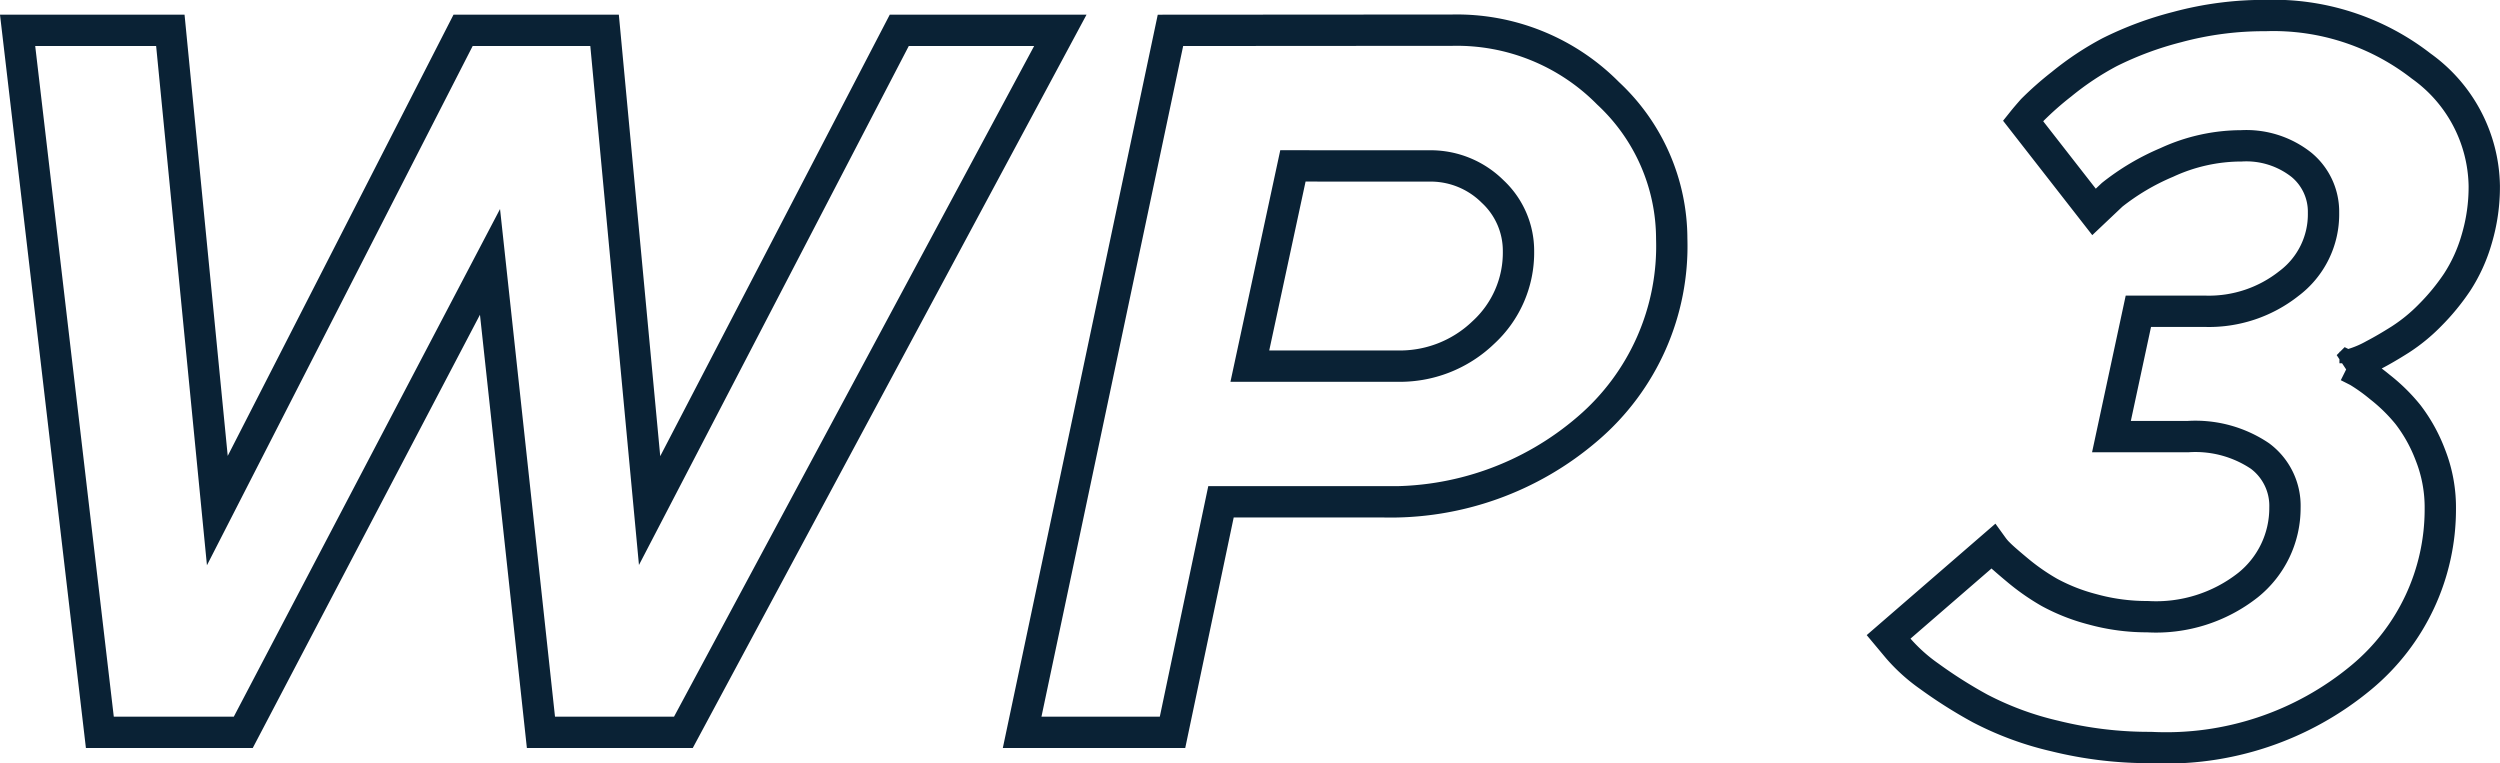 <svg xmlns="http://www.w3.org/2000/svg" width="79.796" height="24.359" viewBox="0 0 79.796 24.359">
  <path id="Path_106" data-name="Path 106" d="M17.828-22.406,9.984-7.078l-1.5-15.328H3.609L6.234,0h4.578l7.875-15.016L20.313,0h4.547L36.891-22.406H31.75L23.781-7.078,22.344-22.406Zm22.578,0L35.672,0h4.8l1.547-7.359h5.141A9.64,9.64,0,0,0,53.734-9.7a7.667,7.667,0,0,0,2.672-6.055,6.354,6.354,0,0,0-2.031-4.641,6.785,6.785,0,0,0-4.969-2.016Zm8.234,4.328a2.808,2.808,0,0,1,2.047.813,2.586,2.586,0,0,1,.828,1.906,3.457,3.457,0,0,1-1.125,2.6,3.84,3.84,0,0,1-2.75,1.07h-4.7l1.375-6.391Zm29.344,6.391.234-.094a3.389,3.389,0,0,0,.6-.266q.383-.2.844-.492a5.47,5.47,0,0,0,.945-.773,7.024,7.024,0,0,0,.867-1.055,5.084,5.084,0,0,0,.625-1.375,5.851,5.851,0,0,0,.242-1.7,4.79,4.79,0,0,0-2.008-3.82,7.679,7.679,0,0,0-4.977-1.617,10.623,10.623,0,0,0-2.812.367,10.8,10.8,0,0,0-2.156.8,9.3,9.3,0,0,0-1.539,1.023,10.126,10.126,0,0,0-.93.82q-.2.227-.3.352l2.266,2.906.578-.547a7.457,7.457,0,0,1,1.742-1.031,5.684,5.684,0,0,1,2.383-.531,2.836,2.836,0,0,1,1.922.609,1.941,1.941,0,0,1,.7,1.531,2.761,2.761,0,0,1-1.109,2.258,4.111,4.111,0,0,1-2.641.883H71.3l-.859,4h2.438a3.689,3.689,0,0,1,2.3.617,1.979,1.979,0,0,1,.8,1.648A3.152,3.152,0,0,1,74.8-4.7a4.745,4.745,0,0,1-3.211,1.008,6.508,6.508,0,0,1-1.75-.234,6.049,6.049,0,0,1-1.375-.539,7,7,0,0,1-.992-.687q-.461-.383-.609-.531a1.748,1.748,0,0,1-.211-.242L63.328-3.047l.3.359a5.452,5.452,0,0,0,1,.9A14.869,14.869,0,0,0,66.242-.766a10.009,10.009,0,0,0,2.391.883,12.486,12.486,0,0,0,3.055.367,9.748,9.748,0,0,0,6.734-2.242,6.967,6.967,0,0,0,2.516-5.383,4.565,4.565,0,0,0-.32-1.719,5.031,5.031,0,0,0-.711-1.281,5.548,5.548,0,0,0-.9-.883,5.752,5.752,0,0,0-.7-.5Q78.109-11.625,77.984-11.687Z" transform="translate(-3.047 23.375)" fill="none" stroke="#0a2235" stroke-width="1"/>
</svg>
